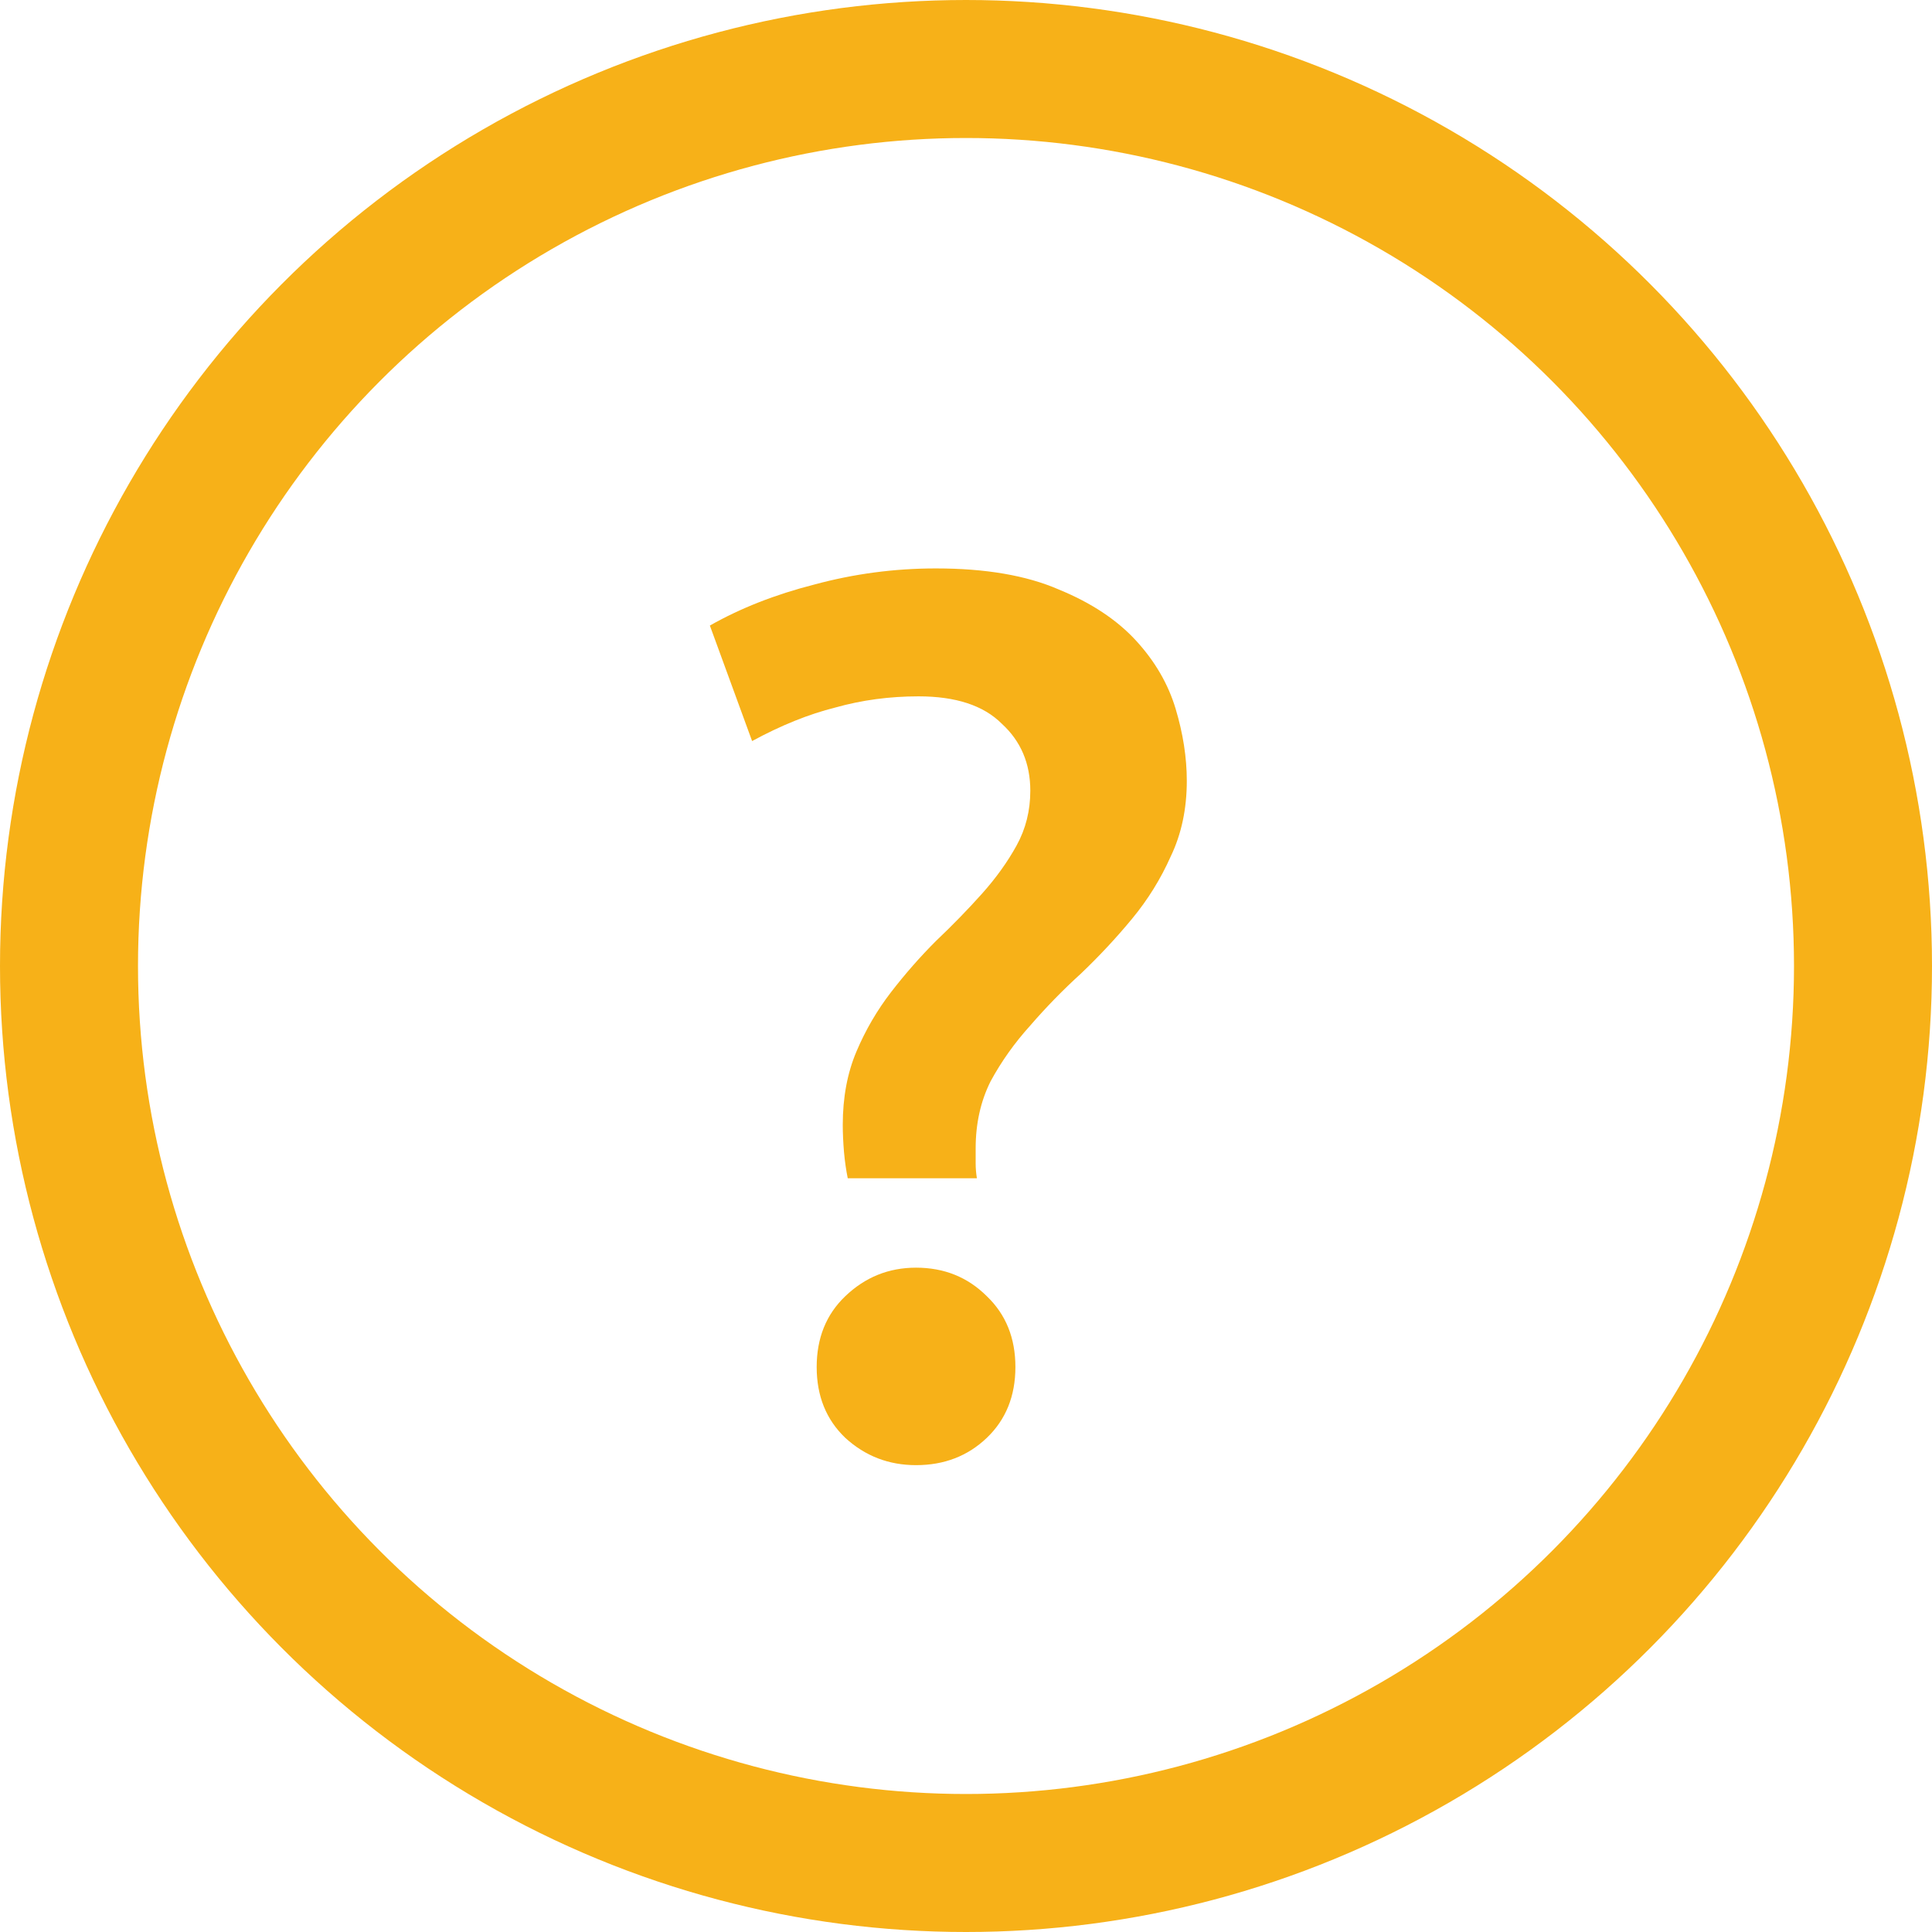 <svg width="56" height="56" viewBox="0 0 56 56" fill="none" xmlns="http://www.w3.org/2000/svg">
<circle cx="28" cy="28" r="26" stroke="#F7B118" stroke-width="4"/>
<path d="M26.624 20.184C25.784 20.184 24.98 20.292 24.212 20.508C23.444 20.7 22.64 21.024 21.8 21.48L20.576 18.132C21.464 17.628 22.472 17.232 23.6 16.944C24.752 16.632 25.928 16.476 27.128 16.476C28.568 16.476 29.756 16.68 30.692 17.088C31.628 17.472 32.372 17.964 32.924 18.564C33.476 19.164 33.86 19.824 34.076 20.544C34.292 21.264 34.4 21.96 34.4 22.632C34.4 23.448 34.244 24.18 33.932 24.828C33.644 25.476 33.272 26.076 32.816 26.628C32.36 27.18 31.868 27.708 31.34 28.212C30.812 28.692 30.32 29.196 29.864 29.724C29.408 30.228 29.024 30.768 28.712 31.344C28.424 31.92 28.28 32.568 28.28 33.288C28.28 33.408 28.28 33.552 28.28 33.72C28.28 33.864 28.292 34.008 28.316 34.152H24.572C24.524 33.912 24.488 33.66 24.464 33.396C24.44 33.108 24.428 32.844 24.428 32.604C24.428 31.812 24.56 31.104 24.824 30.48C25.088 29.856 25.424 29.28 25.832 28.752C26.24 28.224 26.672 27.732 27.128 27.276C27.608 26.82 28.052 26.364 28.46 25.908C28.868 25.452 29.204 24.984 29.468 24.504C29.732 24.024 29.864 23.496 29.864 22.92C29.864 22.128 29.588 21.48 29.036 20.976C28.508 20.448 27.704 20.184 26.624 20.184ZM29.432 39.624C29.432 40.464 29.156 41.148 28.604 41.676C28.052 42.204 27.368 42.468 26.552 42.468C25.76 42.468 25.076 42.204 24.5 41.676C23.948 41.148 23.672 40.464 23.672 39.624C23.672 38.784 23.948 38.1 24.5 37.572C25.076 37.02 25.76 36.744 26.552 36.744C27.368 36.744 28.052 37.02 28.604 37.572C29.156 38.1 29.432 38.784 29.432 39.624Z" fill="#F7B118"/>
</svg>
